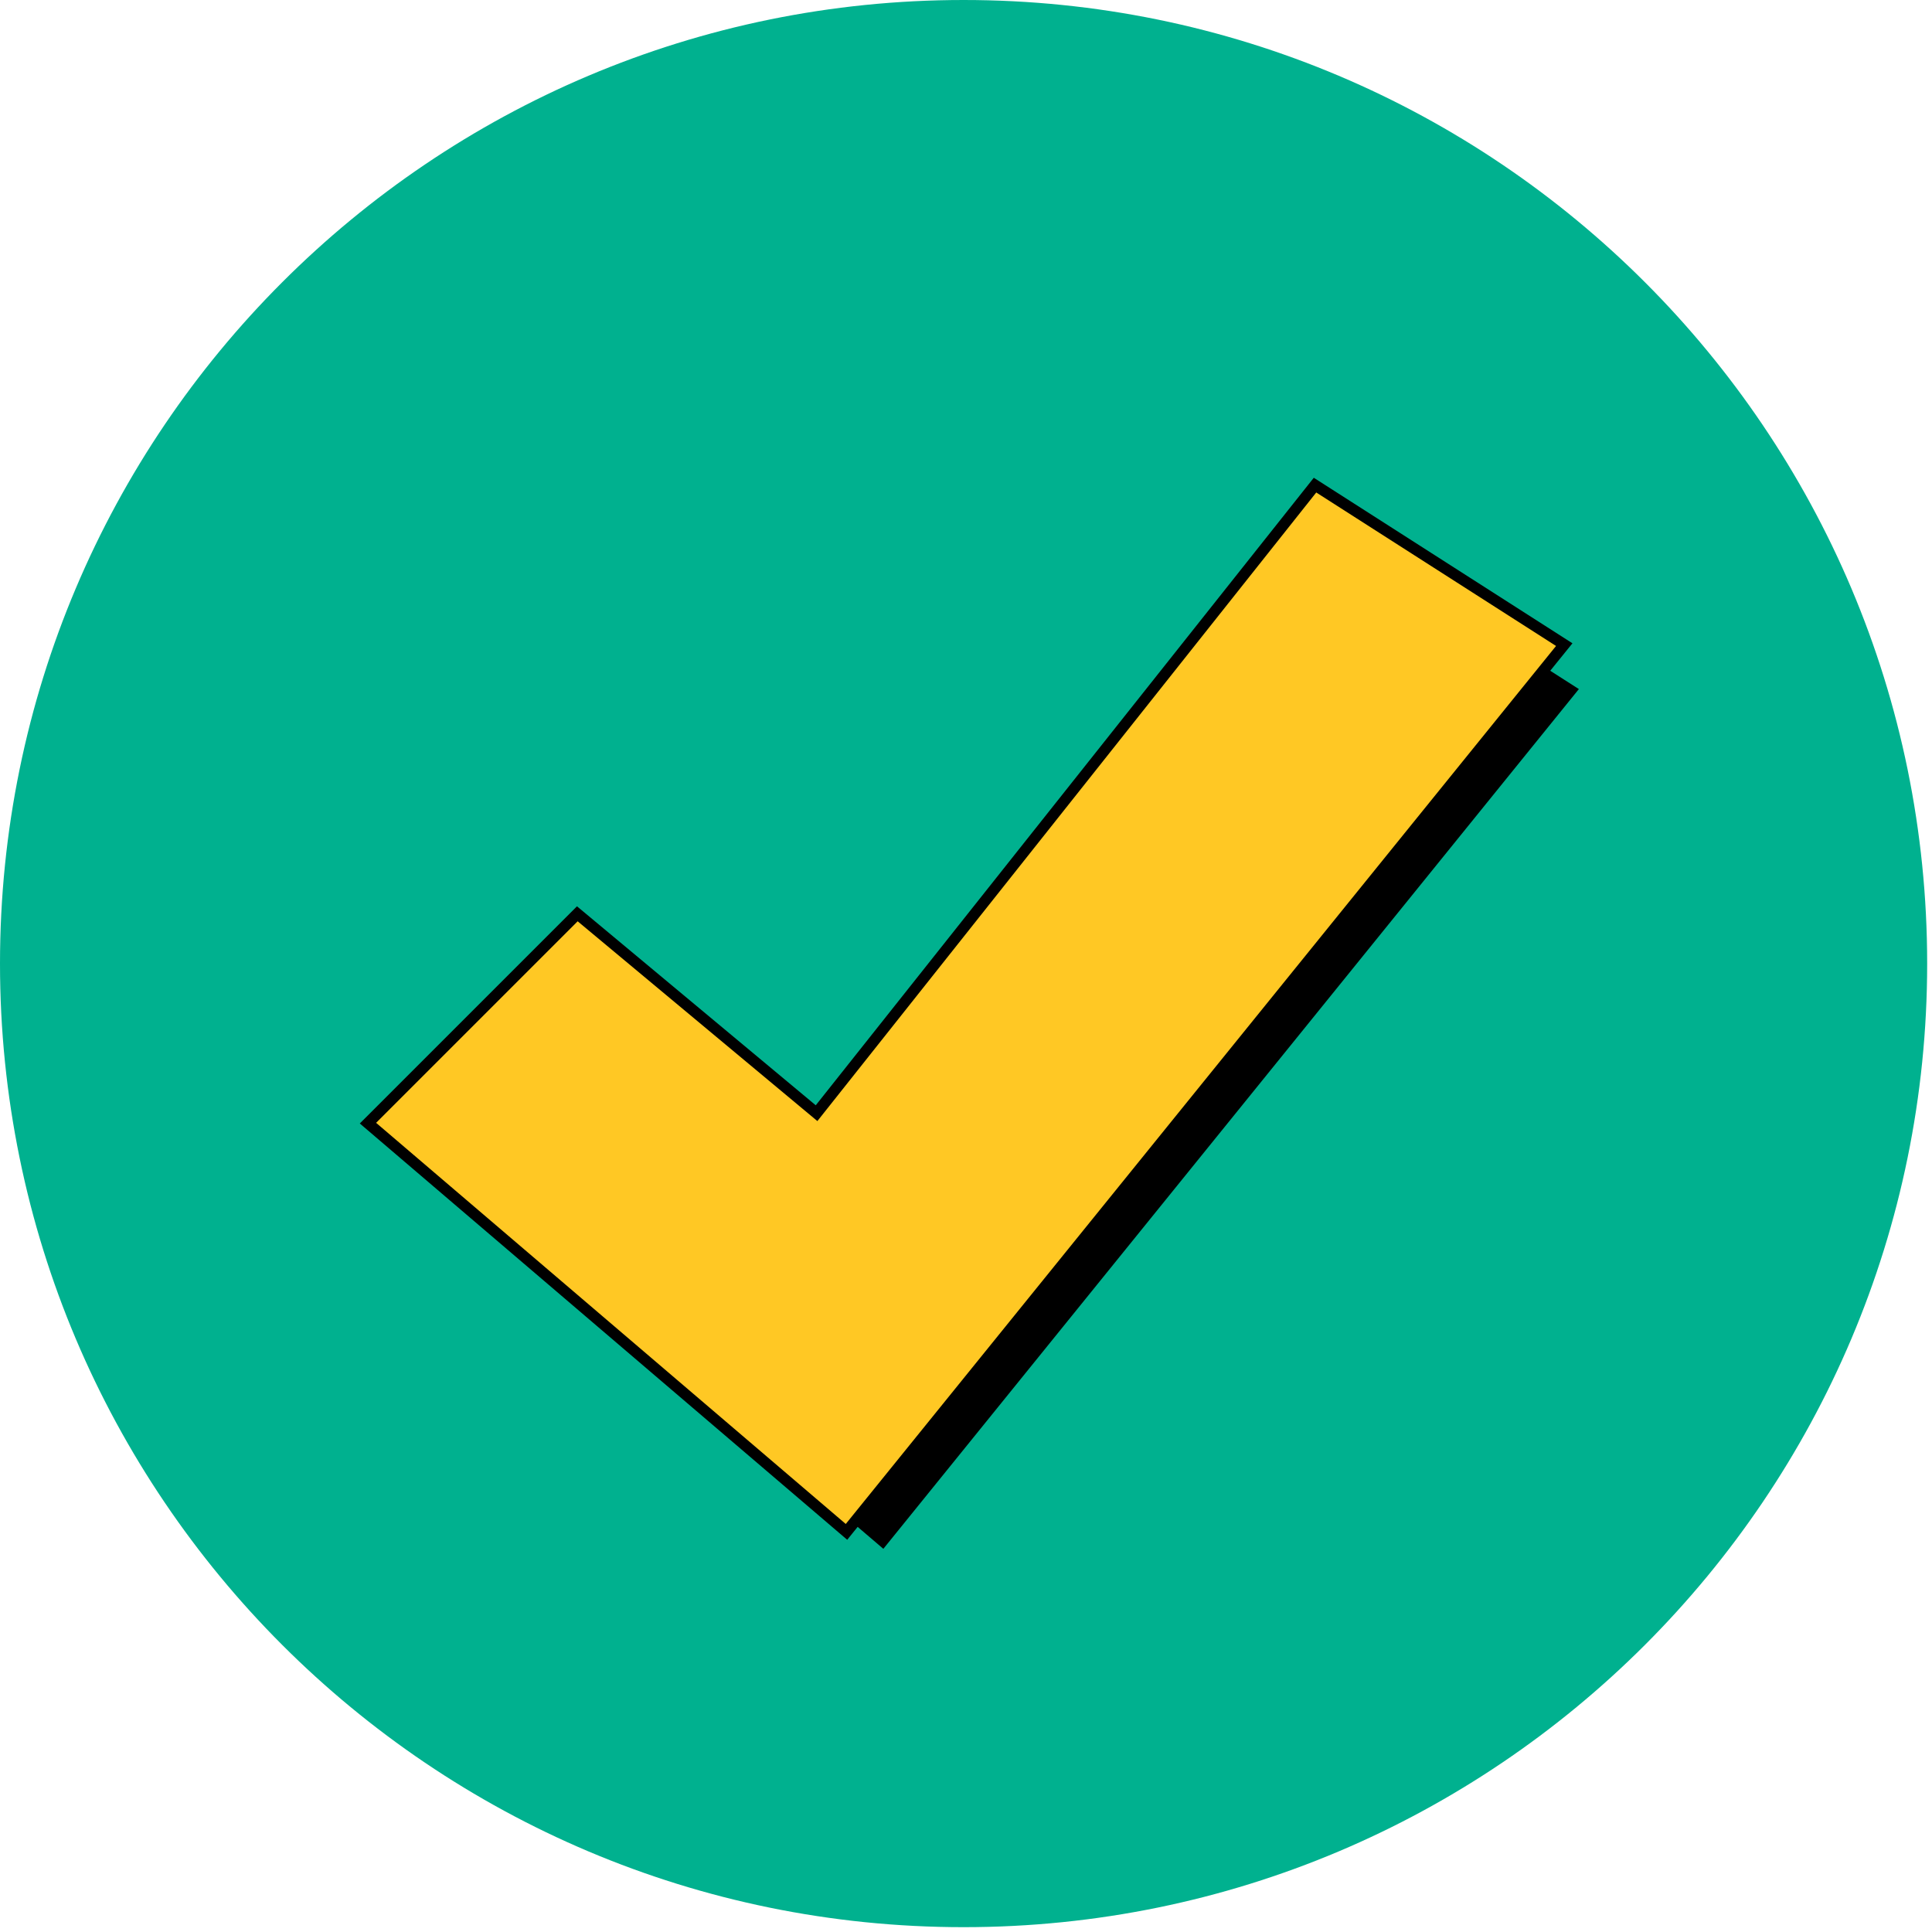 <svg xmlns="http://www.w3.org/2000/svg" xmlns:xlink="http://www.w3.org/1999/xlink" width="500" zoomAndPan="magnify" viewBox="0 0 375 375" height="500" preserveAspectRatio="xMidYMid meet" version="1.0"><defs><clipPath id="42ca1a3349"><path d="M 0 0 L 374.062 0 L 374.062 374.062 L 0 374.062 Z M 0 0 " clip-rule="nonzero"/></clipPath><clipPath id="22962f80af"><path d="M 187.031 0 C 83.738 0 0 83.738 0 187.031 C 0 290.324 83.738 374.062 187.031 374.062 C 290.324 374.062 374.062 290.324 374.062 187.031 C 374.062 83.738 290.324 0 187.031 0 " clip-rule="nonzero"/></clipPath></defs><g clip-path="url(#42ca1a3349)"><g clip-path="url(#22962f80af)"><path fill="#00b18f" d="M 0 0 L 374.062 0 L 374.062 374.062 L 0 374.062 Z M 0 0 " fill-opacity="1" fill-rule="nonzero"/></g></g><path fill="#000000" d="M 120.832 184.375 C 120.832 184.375 81.457 223.75 81.457 223.75 C 81.457 223.75 171.457 300.625 171.457 300.625 C 171.457 300.625 306.457 133.75 306.457 133.75 C 306.457 133.75 259.582 103.75 259.582 103.75 C 259.582 103.75 165.832 221.875 165.832 221.875 C 165.832 221.875 120.832 184.375 120.832 184.375 Z M 120.832 184.375 " fill-opacity="1" fill-rule="nonzero"/><path stroke-linecap="butt" transform="matrix(0.215, 0, 0, 0.215, 187.521, 195.75)" fill-opacity="1" fill="#ffc824" fill-rule="nonzero" stroke-linejoin="miter" d="M -350.995 -85.504 C -350.995 -85.504 -540.006 103.507 -540.006 103.507 C -540.006 103.507 -107.992 472.5 -107.992 472.5 C -107.992 472.5 539.994 -328.507 539.994 -328.507 C 539.994 -328.507 314.994 -472.5 314.994 -472.5 C 314.994 -472.5 -135.006 94.496 -135.006 94.496 C -135.006 94.496 -350.995 -85.504 -350.995 -85.504 Z M -350.995 -85.504 " stroke="#000000" stroke-width="10" stroke-opacity="1" stroke-miterlimit="10"/></svg>
